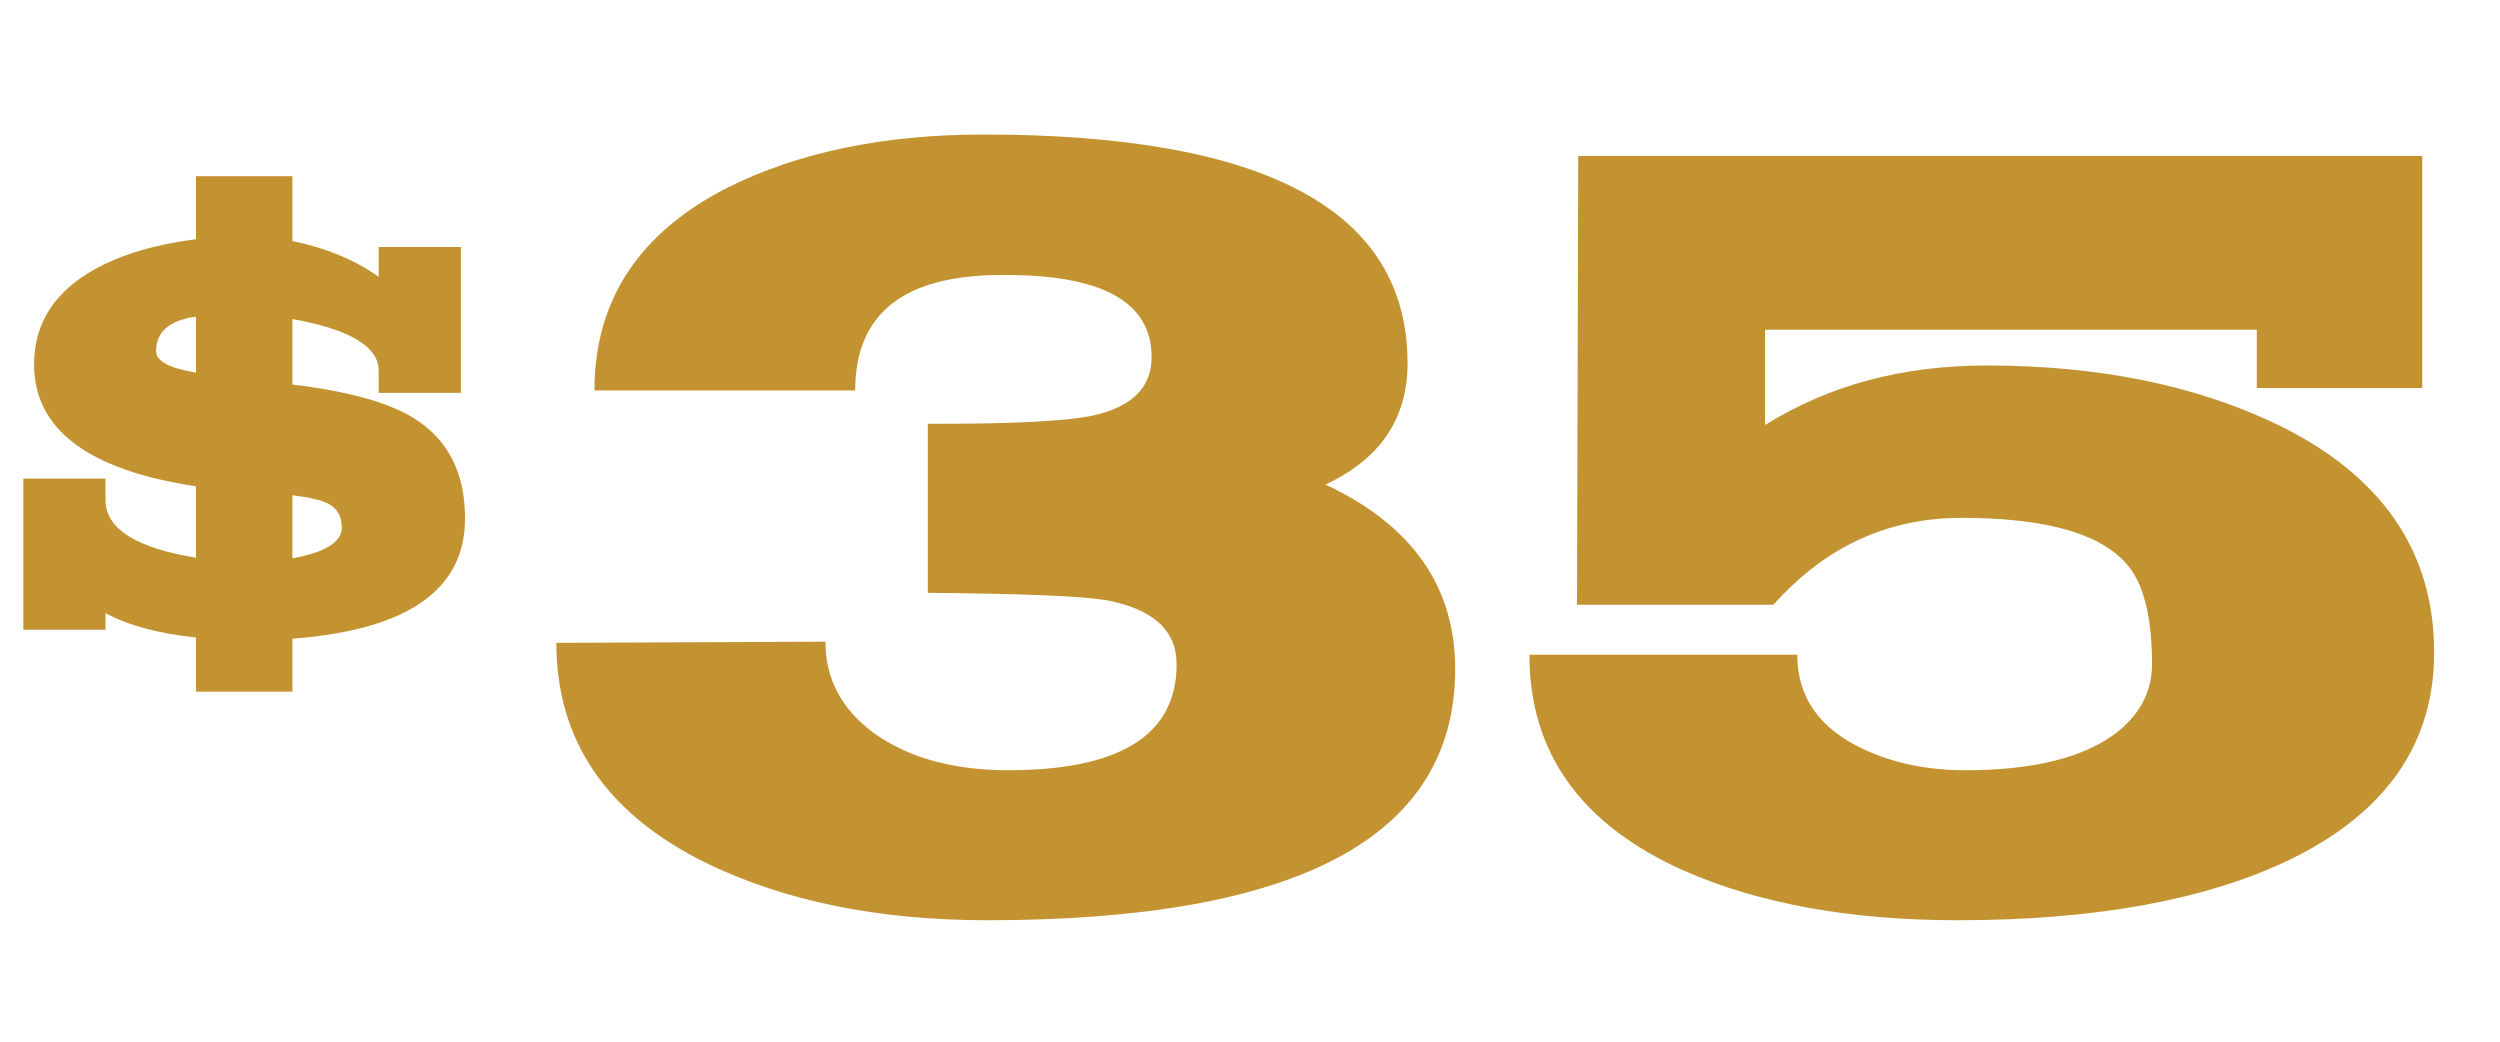 <svg xmlns="http://www.w3.org/2000/svg" width="84" height="35" viewBox="0 0 84 35" fill="none"><path d="M33.174 30.92C29.521 30.92 26.374 30.28 23.734 29C20.374 27.347 18.694 24.88 18.694 21.6L27.734 21.56C27.734 22.813 28.281 23.84 29.374 24.64C30.494 25.44 31.947 25.853 33.734 25.88C37.601 25.907 39.534 24.72 39.534 22.32C39.534 21.173 38.734 20.453 37.134 20.16C36.307 20.027 34.321 19.947 31.174 19.92V14.24H31.494C34.107 14.24 35.854 14.147 36.734 13.96C38.041 13.667 38.694 13.013 38.694 12C38.694 10.133 37.014 9.213 33.654 9.24C30.374 9.24 28.734 10.533 28.734 13.12H19.974C19.974 10.08 21.481 7.8 24.494 6.28C26.867 5.107 29.721 4.52 33.054 4.52C42.547 4.52 47.294 7.08 47.294 12.2C47.294 14.067 46.374 15.427 44.534 16.28C47.441 17.64 48.894 19.707 48.894 22.48C48.894 28.107 43.654 30.92 33.174 30.92ZM81.787 21.92C81.787 24.987 80.174 27.307 76.948 28.88C74.121 30.24 70.401 30.92 65.787 30.92C62.161 30.92 59.081 30.36 56.547 29.24C53.108 27.693 51.388 25.28 51.388 22H60.388C60.388 23.413 61.121 24.467 62.587 25.16C63.601 25.64 64.748 25.88 66.028 25.88C68.374 25.88 70.094 25.44 71.188 24.56C71.934 23.947 72.308 23.2 72.308 22.32C72.308 20.693 72.014 19.56 71.427 18.92C70.521 17.907 68.681 17.4 65.907 17.4C63.428 17.4 61.321 18.373 59.587 20.32H52.987L53.028 5.24H81.388V13.04H75.828V11.08H59.307V14.28C61.441 12.947 63.921 12.28 66.748 12.28C70.481 12.28 73.721 12.933 76.468 14.24C80.014 15.947 81.787 18.507 81.787 21.92Z" fill="#C39332"></path><path d="M6.585 23.24V21.42C5.318 21.287 4.305 21.013 3.545 20.6V21.16H0.785V16.08H3.545V16.8C3.545 17.76 4.558 18.407 6.585 18.74V16.34C2.958 15.793 1.145 14.427 1.145 12.24C1.145 10.96 1.738 9.947 2.925 9.2C3.871 8.613 5.091 8.227 6.585 8.04V5.92H9.825V8.1C10.945 8.327 11.911 8.727 12.725 9.3V8.3H15.485V13.2H12.725V12.46C12.725 11.647 11.758 11.067 9.825 10.72V12.92C11.691 13.147 13.045 13.52 13.885 14.04C15.045 14.747 15.625 15.873 15.625 17.42C15.625 19.82 13.691 21.167 9.825 21.46V23.24H6.585ZM6.585 10.64C5.691 10.76 5.245 11.147 5.245 11.8C5.245 12.133 5.691 12.373 6.585 12.52V10.64ZM9.825 18.76C10.931 18.56 11.485 18.213 11.485 17.72C11.485 17.347 11.331 17.08 11.025 16.92C10.785 16.8 10.385 16.707 9.825 16.64V18.76Z" fill="#C39332"></path></svg>